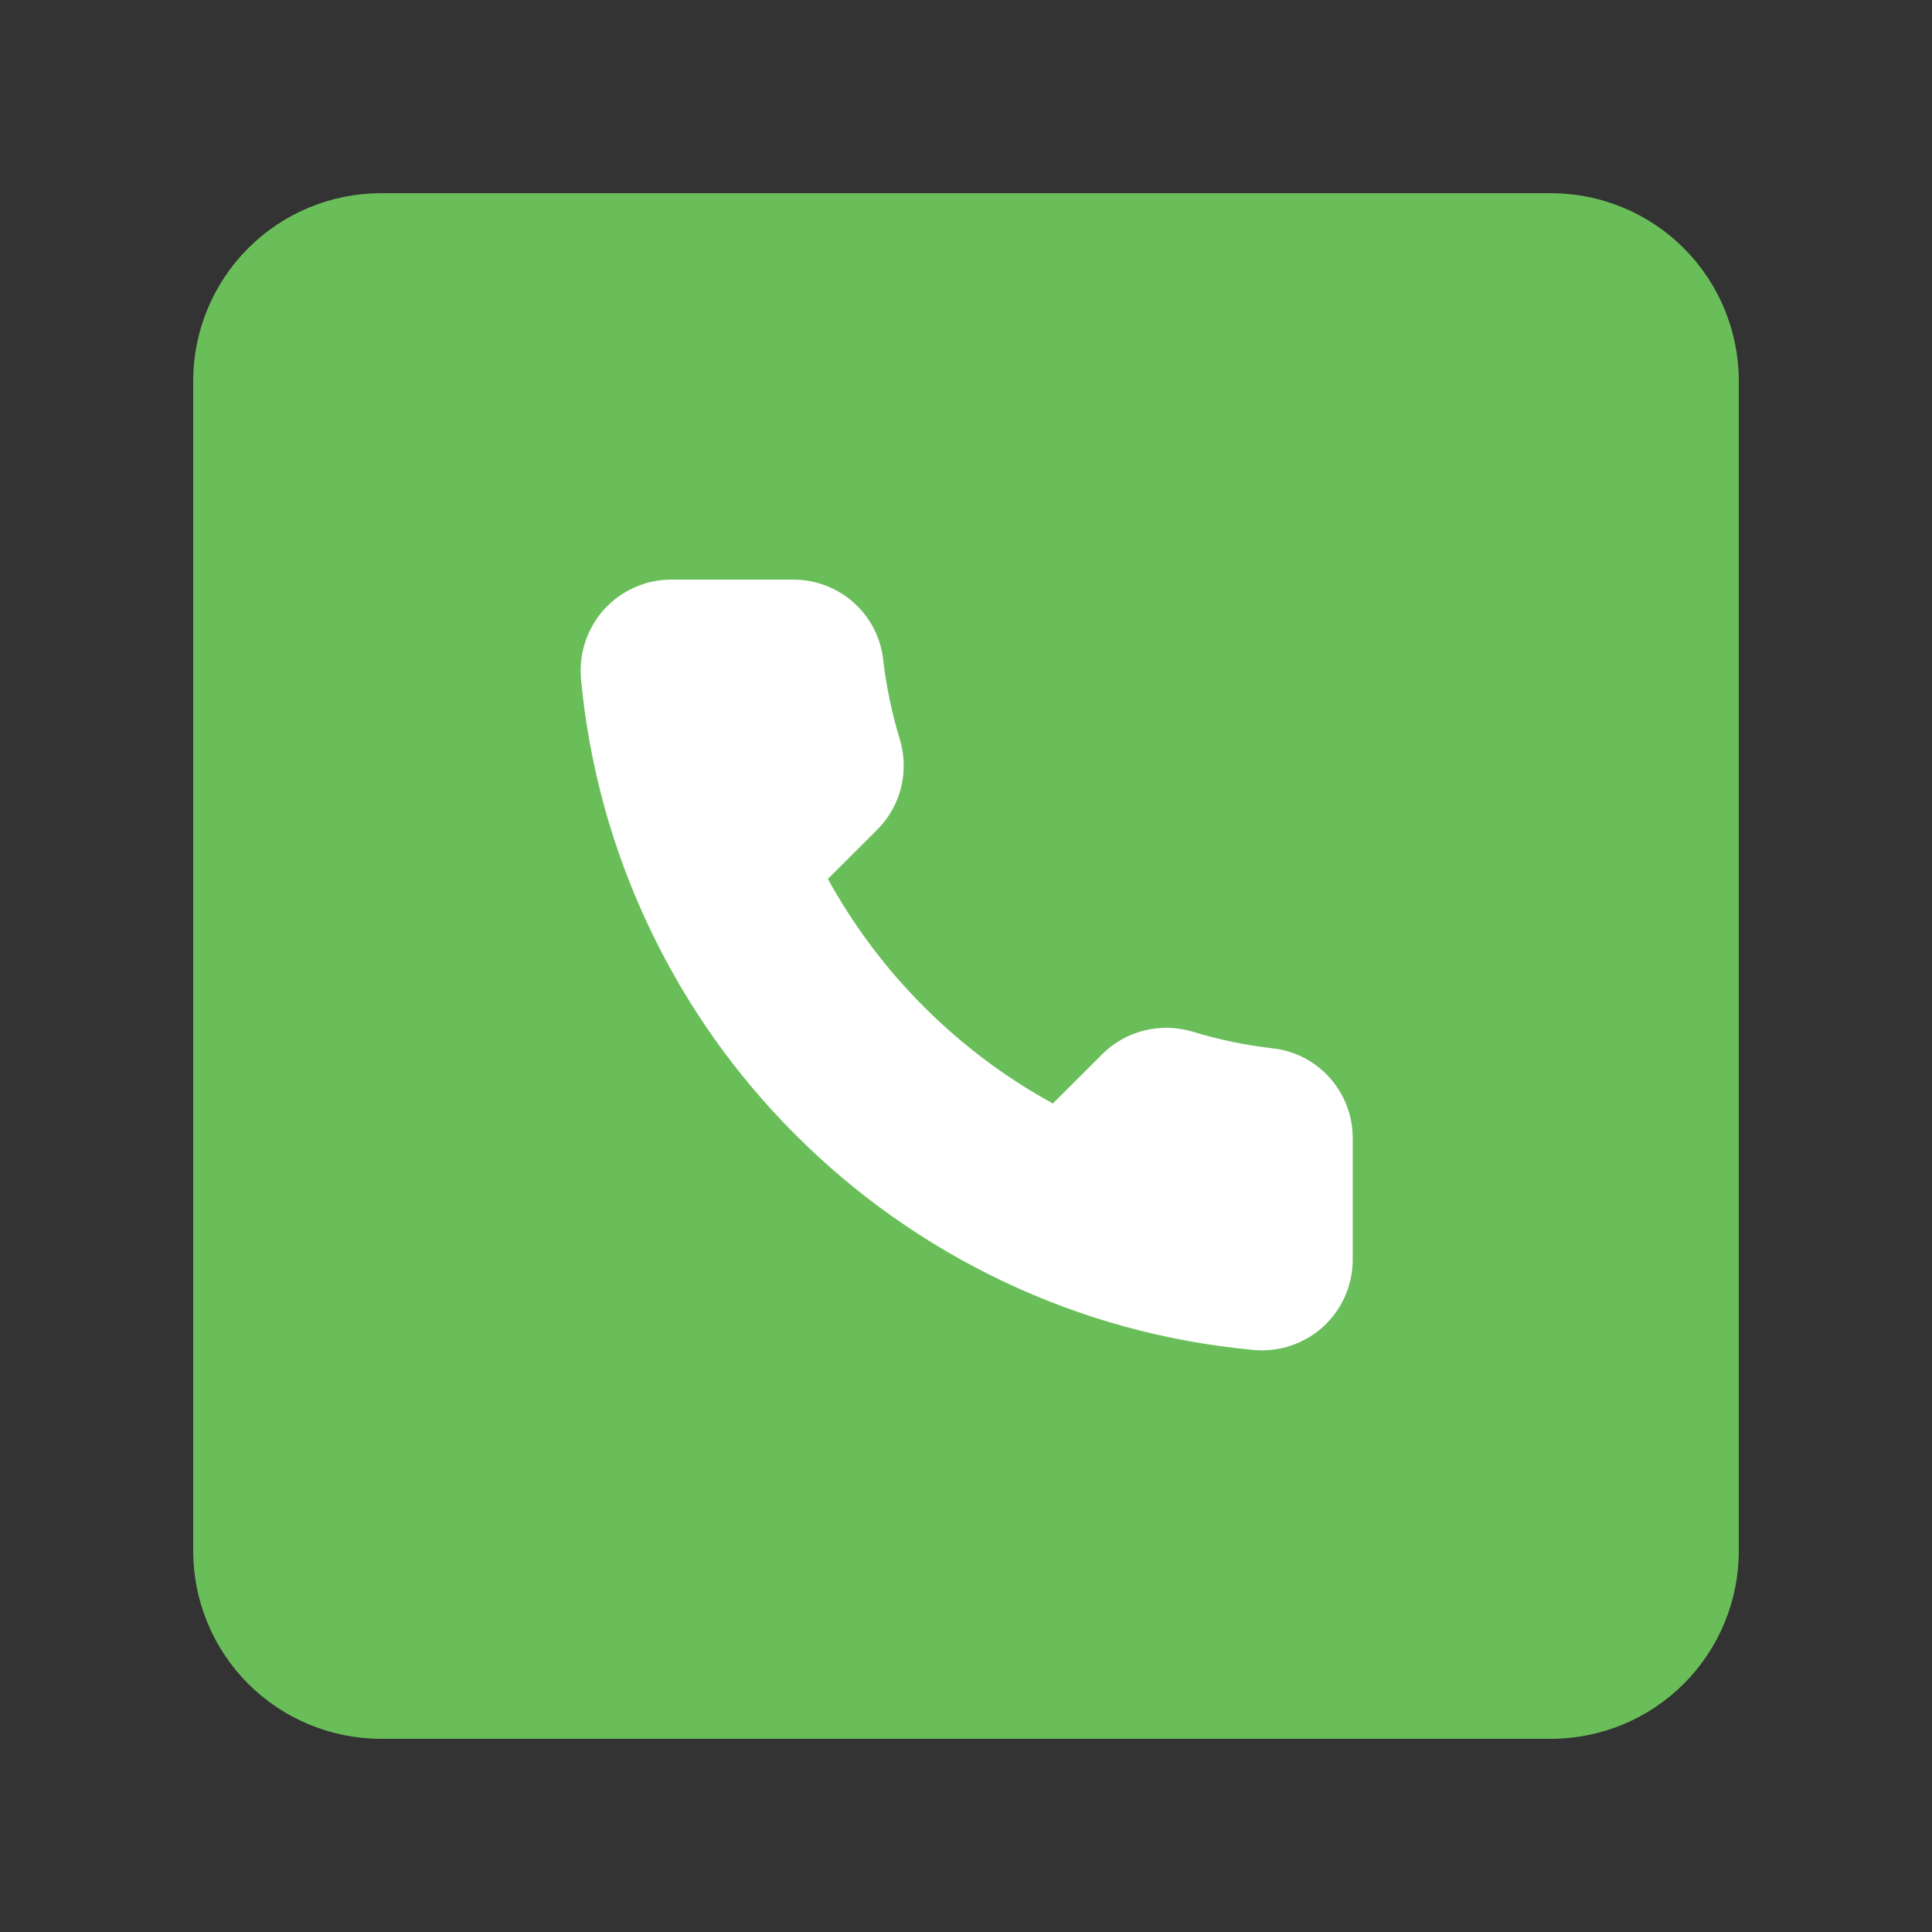 <svg xmlns="http://www.w3.org/2000/svg" xmlns:xlink="http://www.w3.org/1999/xlink" width="360" zoomAndPan="magnify" viewBox="0 0 270 270" height="360" preserveAspectRatio="xMidYMid meet" version="1.2"><rect x="0" y="0" width="270" height="270" fill="#333333" stroke="none"/><defs><clipPath id="6065b78680"><path d="M 27 27 L 243 27 L 243 243 L 27 243 Z M 27 27 "/></clipPath><clipPath id="ce4326db24"><path d="M 53.25 27 L 216.75 27 C 223.711 27 230.391 29.766 235.312 34.688 C 240.234 39.609 243 46.289 243 53.25 L 243 216.75 C 243 223.711 240.234 230.391 235.312 235.312 C 230.391 240.234 223.711 243 216.75 243 L 53.25 243 C 46.289 243 39.609 240.234 34.688 235.312 C 29.766 230.391 27 223.711 27 216.75 L 27 53.25 C 27 46.289 29.766 39.609 34.688 34.688 C 39.609 29.766 46.289 27 53.25 27 Z M 53.25 27 "/></clipPath><clipPath id="4ebcf3297f"><path d="M 81.098 81 L 189.098 81 L 189.098 189 L 81.098 189 Z M 81.098 81 "/></clipPath></defs><g id="d2ddcfed19"><g clip-rule="nonzero" clip-path="url(#6065b78680)"><g clip-rule="nonzero" clip-path="url(#ce4326db24)"><path style=" stroke:none;fill-rule:nonzero;fill:#6abe59;fill-opacity:1;" d="M 27 27 L 243 27 L 243 243 L 27 243 Z M 27 27 "/></g></g><g clip-rule="nonzero" clip-path="url(#4ebcf3297f)"><path style=" stroke:none;fill-rule:nonzero;fill:#ffffff;fill-opacity:1;" d="M 81.148 93.688 C 81.148 90.543 82.336 87.461 84.473 85.113 C 86.867 82.508 90.277 81 93.816 81 L 110.844 81 C 117.297 81 122.711 85.805 123.422 92.18 C 123.855 95.926 124.633 99.652 125.734 103.273 C 127.113 107.773 125.906 112.641 122.605 115.938 L 115.699 122.828 C 122.926 136.012 133.934 146.996 147.141 154.215 L 154.047 147.32 C 157.348 144.023 162.223 142.82 166.734 144.199 C 170.336 145.297 174.07 146.07 177.848 146.504 C 184.234 147.215 189.047 152.621 189.047 159.059 L 189.047 176.055 C 189.047 179.609 187.535 183.012 184.926 185.402 C 182.293 187.793 178.73 189 175.191 188.656 C 162.98 187.535 151.195 184.305 140.148 179.047 C 129.422 173.945 119.691 167.094 111.254 158.672 C 102.816 150.25 95.953 140.559 90.84 129.832 C 85.574 118.801 82.336 107.043 81.191 94.852 C 81.172 94.461 81.148 94.074 81.148 93.688 Z M 81.148 93.688 "/></g></g></svg>